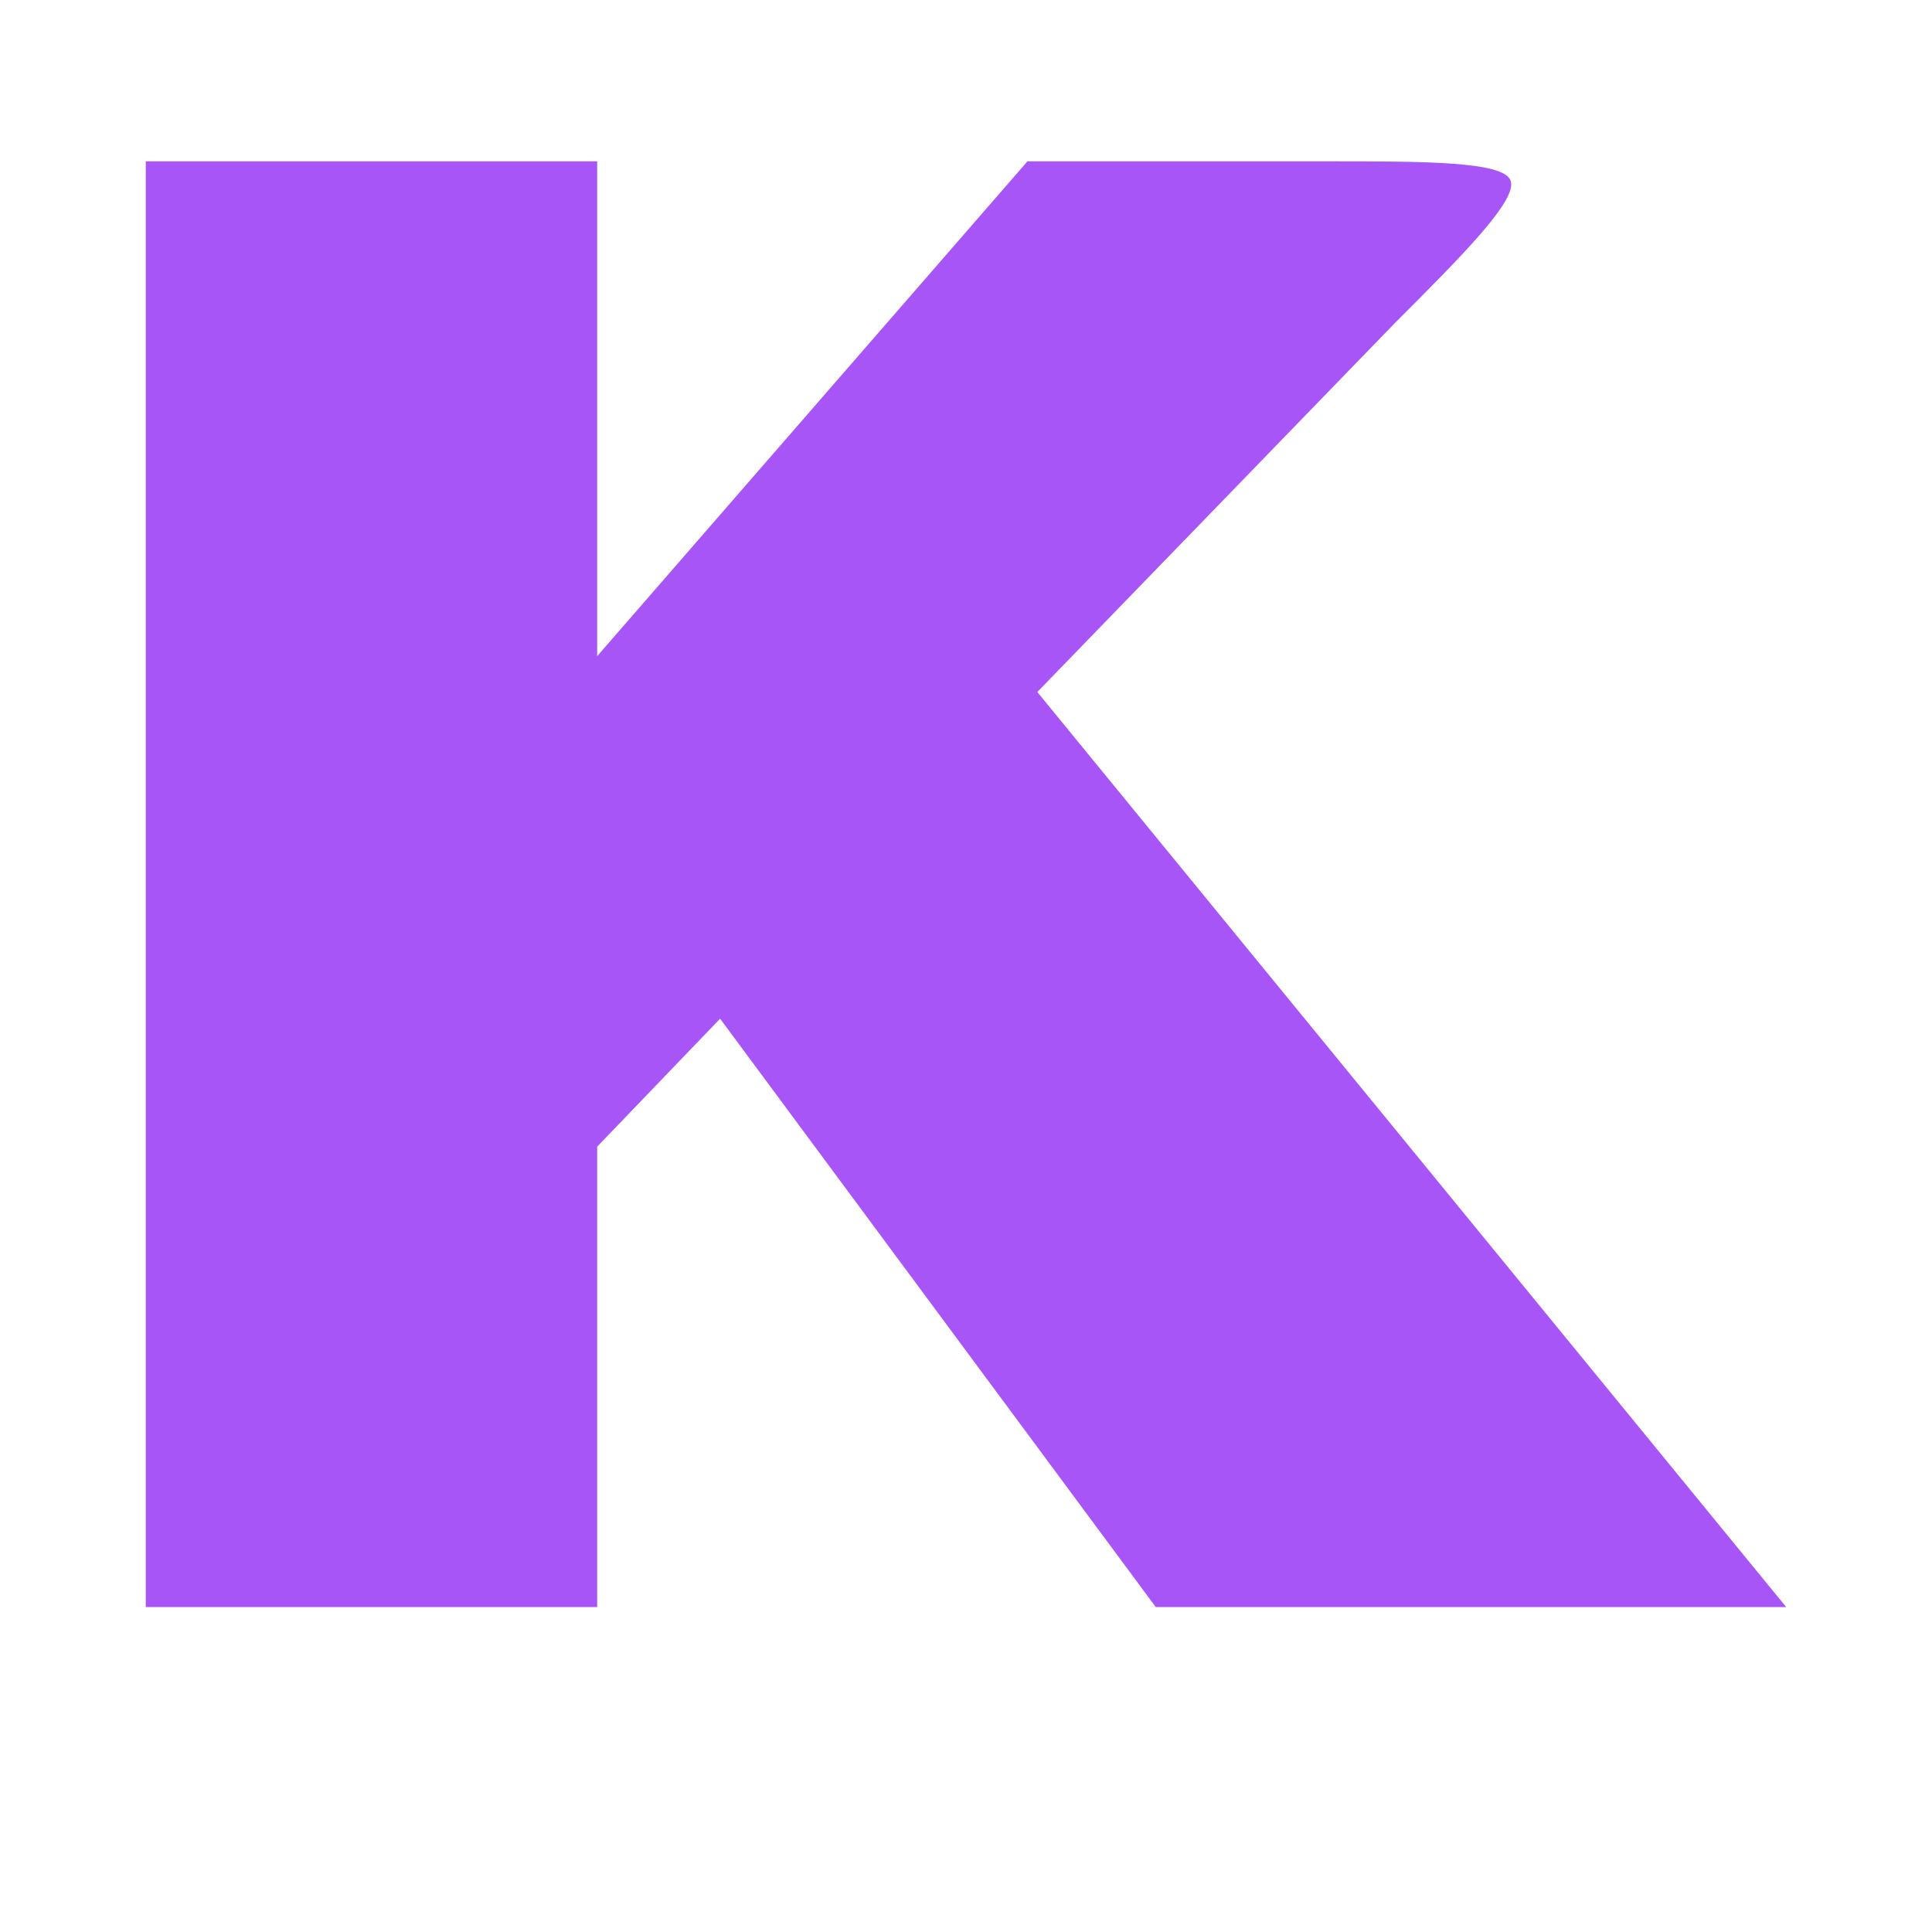 <svg xmlns="http://www.w3.org/2000/svg" viewBox="0 0 220 220">
  <g id="Iconos">
    <path d="M131.61,183,82,116,68,130.57V183H16.6V18.37H68V74.72l49-56.35H151c11.24,0,20.11,0,21,2.16s-5.31,8.4-13.18,16.27l-40.7,42L203.4,183Z" fill="#a855f7"/>
  </g>
</svg>